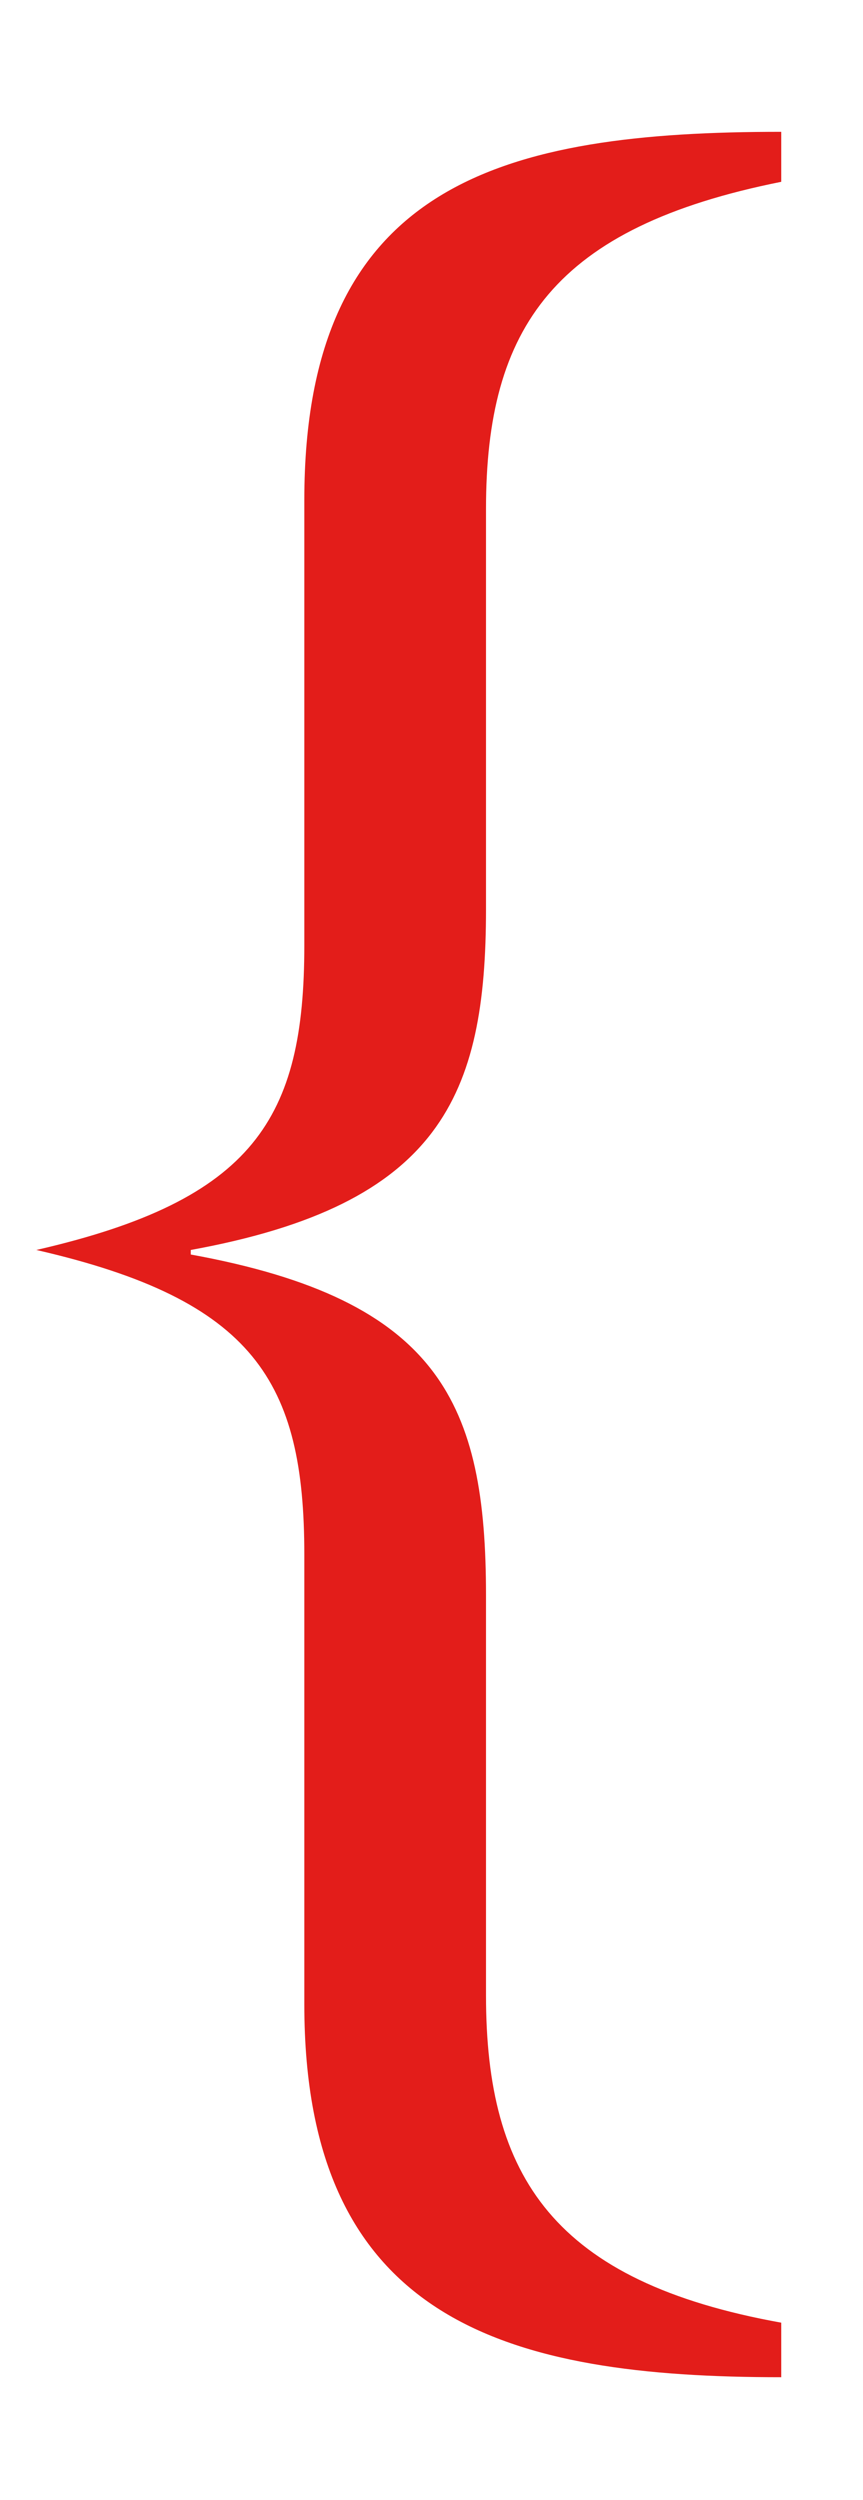 <?xml version="1.0" encoding="utf-8"?>
<!-- Generator: Adobe Illustrator 23.0.1, SVG Export Plug-In . SVG Version: 6.00 Build 0)  -->
<svg version="1.1" id="Livello_1" xmlns="http://www.w3.org/2000/svg" xmlns:xlink="http://www.w3.org/1999/xlink" x="0px" y="0px"
	 viewBox="0 0 19 55" style="enable-background:new 0 0 19 55;" xml:space="preserve">
<style type="text/css">
	.st0{fill:#e31d1a;}
</style>
<path class="st0" d="M17.2,52.3c-6,0-10.5-1.2-10.5-8.2v-9.9c0-3.8-1.1-5.6-5.9-6.7c4.8-1.1,5.9-2.9,5.9-6.7V11
	c0-7,4.4-8.1,10.5-8.1V4c-5,1-6.5,3.2-6.5,7.2V20c0,4.1-1,6.5-6.5,7.5v0.1c5.5,1,6.5,3.3,6.5,7.5v8.8c0,4,1.5,6.3,6.5,7.2V52.3z"/>
</svg>